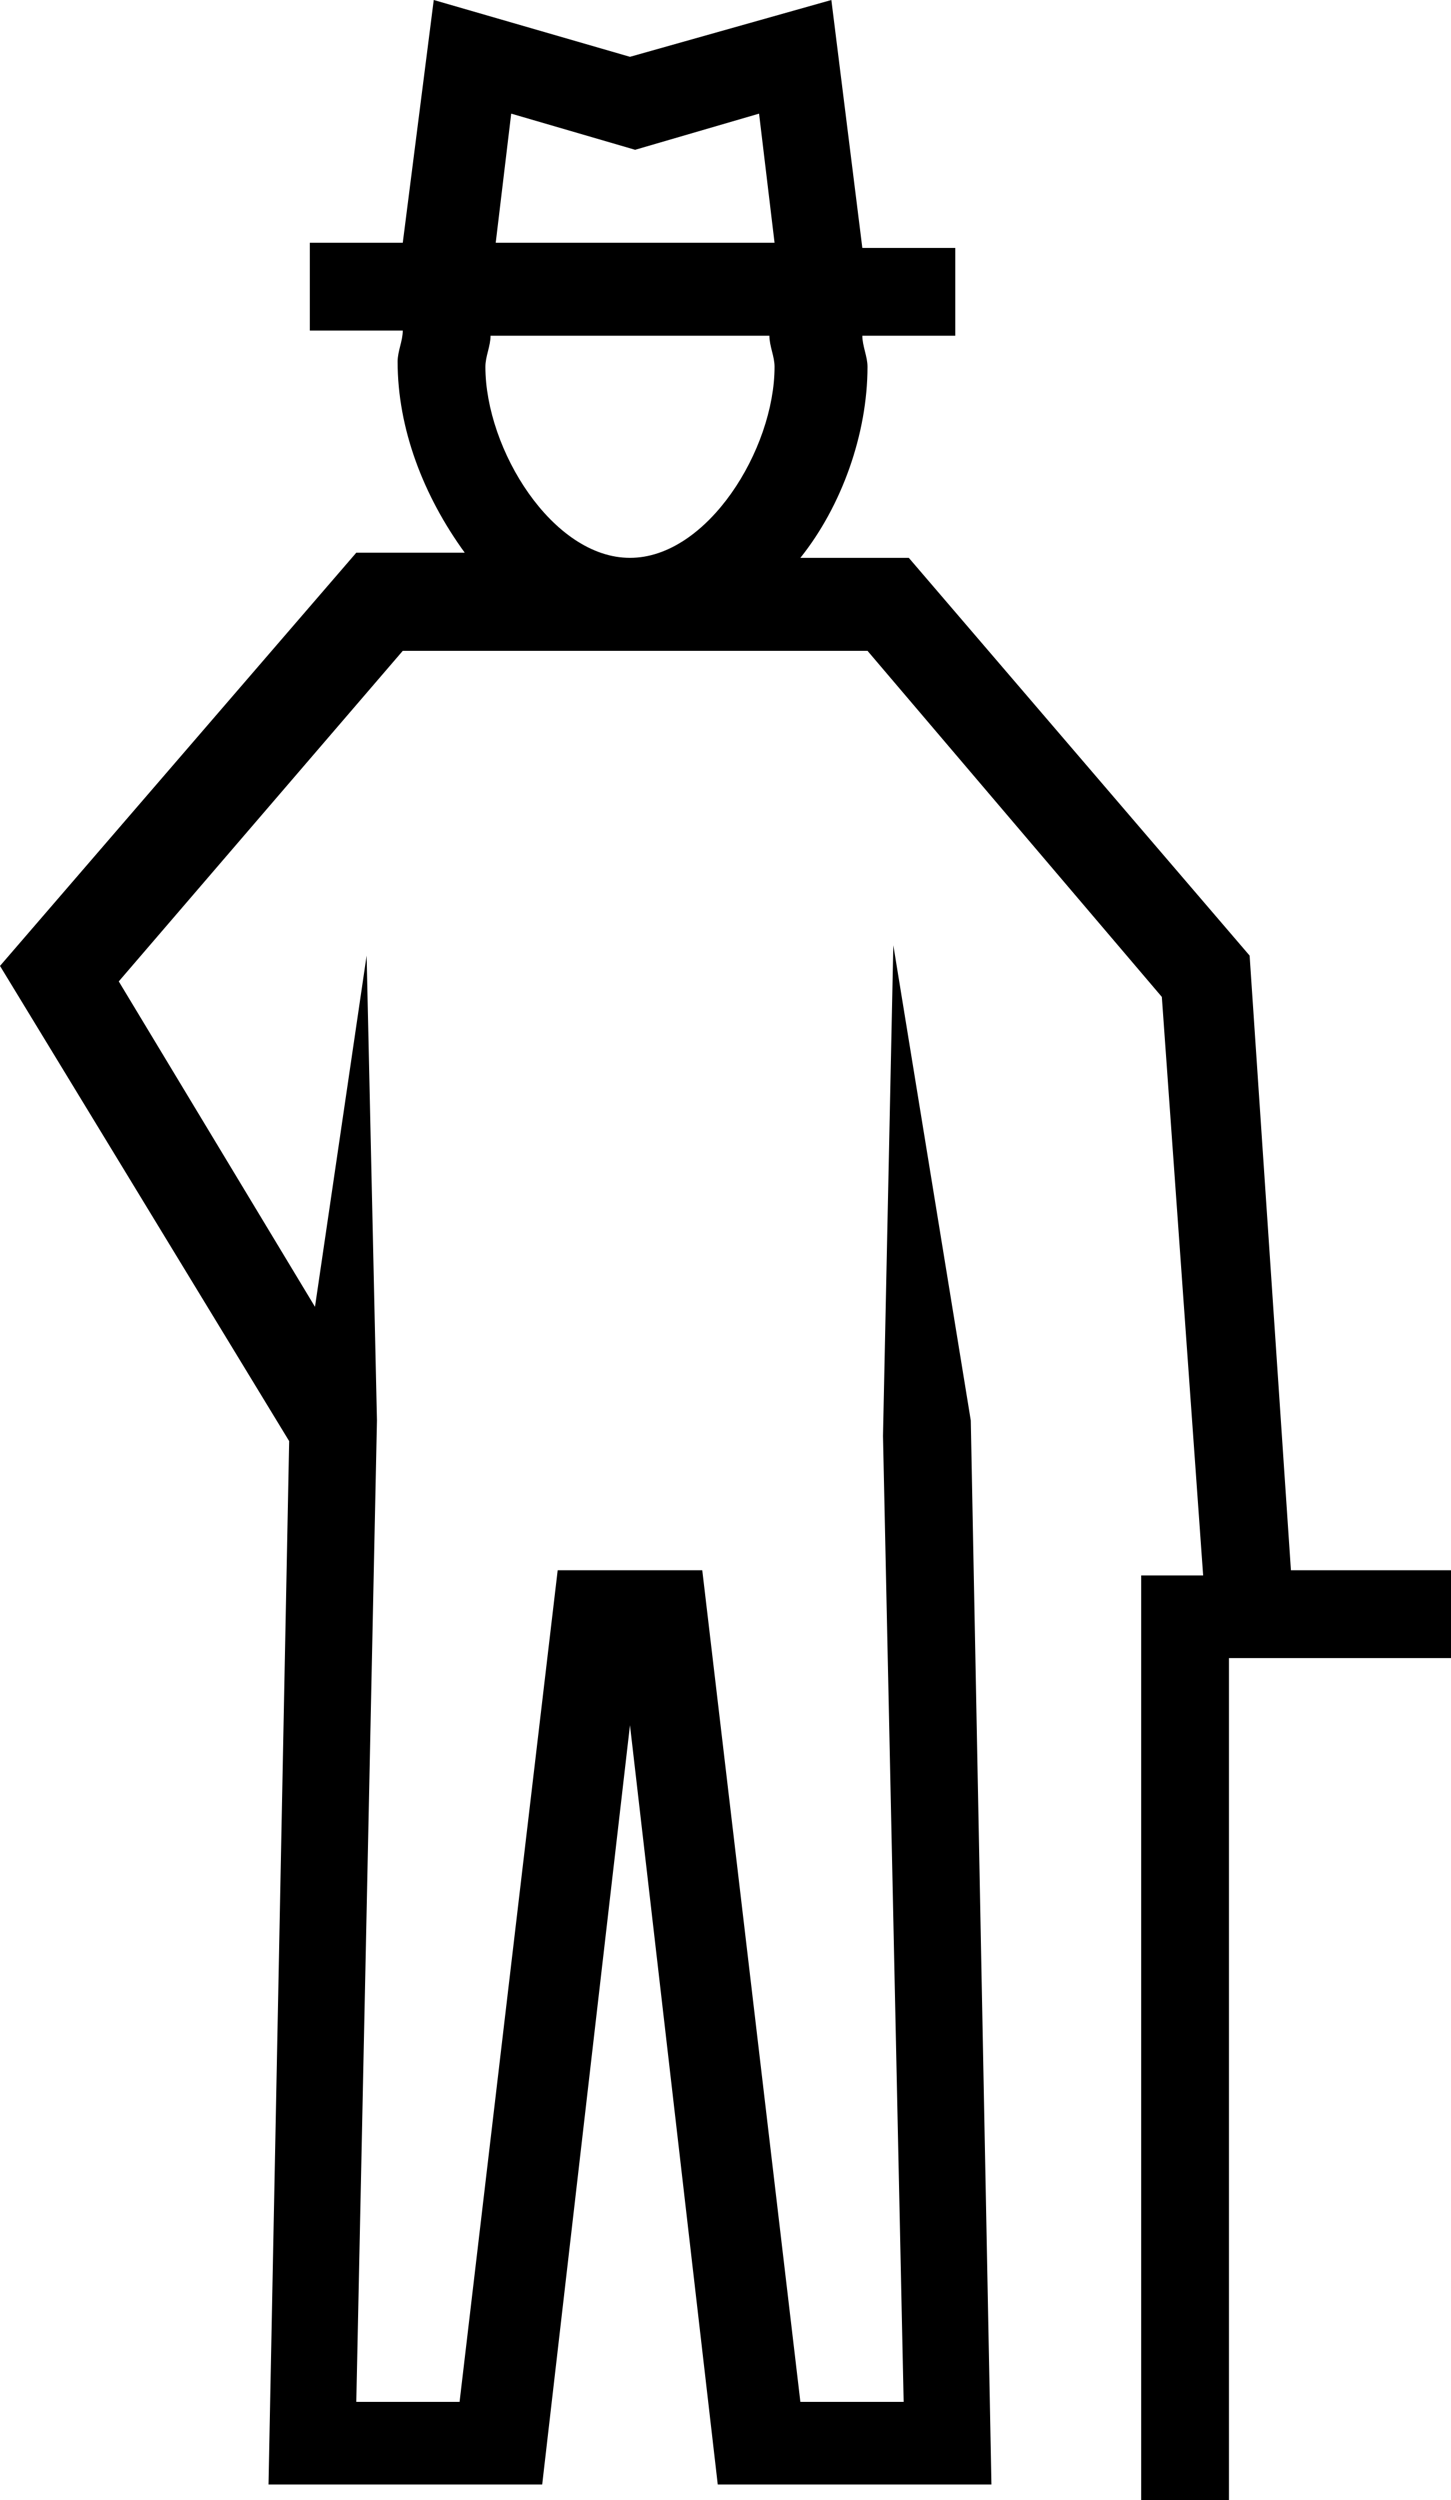 <svg class="svg" version="1.1" xmlns="http://www.w3.org/2000/svg" xmlns:xlink="http://www.w3.org/1999/xlink" x="0px" y="0px" viewBox="-247 358.9 28.1 48.4" style="enable-background:new -247 358.9 28.1 48.4;" xml:space="preserve">
<g>
	<path d="M-222,389.3l-0.8-11.9l-6.6-7.7h-2.1c0.8-1,1.3-2.4,1.3-3.7c0-0.2-0.1-0.4-0.1-0.6h0.2h1.6v-1.7h-1.8l-0.6-4.8l-3.9,1.1
		l-3.8-1.1l-0.6,4.7h-1.8v1.7h1.6h0.2c0,0.2-0.1,0.4-0.1,0.6c0,1.3,0.5,2.6,1.3,3.7h-2.1l-6.9,8l5.6,9.2l-0.4,20.2h5.3l1.7-14.7
		l1.7,14.7h5.3l-0.4-20.6l-1.5-9.2l-0.2,9.5l0,0l0.4,18.7h-2l-1.9-16.1h-2.8l-1.9,16.1h-2l0.4-19l0,0l-0.2-9l-1,6.8l-3.8-6.3
		l5.5-6.4h9l5.7,6.7l0.8,11.2h-1.2v17.9h1.7V391h4.3v-1.7L-222,389.3L-222,389.3z M-237.1,361.1l2.4,0.7l2.4-0.7l0.3,2.5h-5.4
		L-237.1,361.1z M-237.6,366c0-0.2,0.1-0.4,0.1-0.6h5.4c0,0.2,0.1,0.4,0.1,0.6c0,1.6-1.3,3.7-2.8,3.7S-237.6,367.6-237.6,366z"></path>
</g>
</svg>